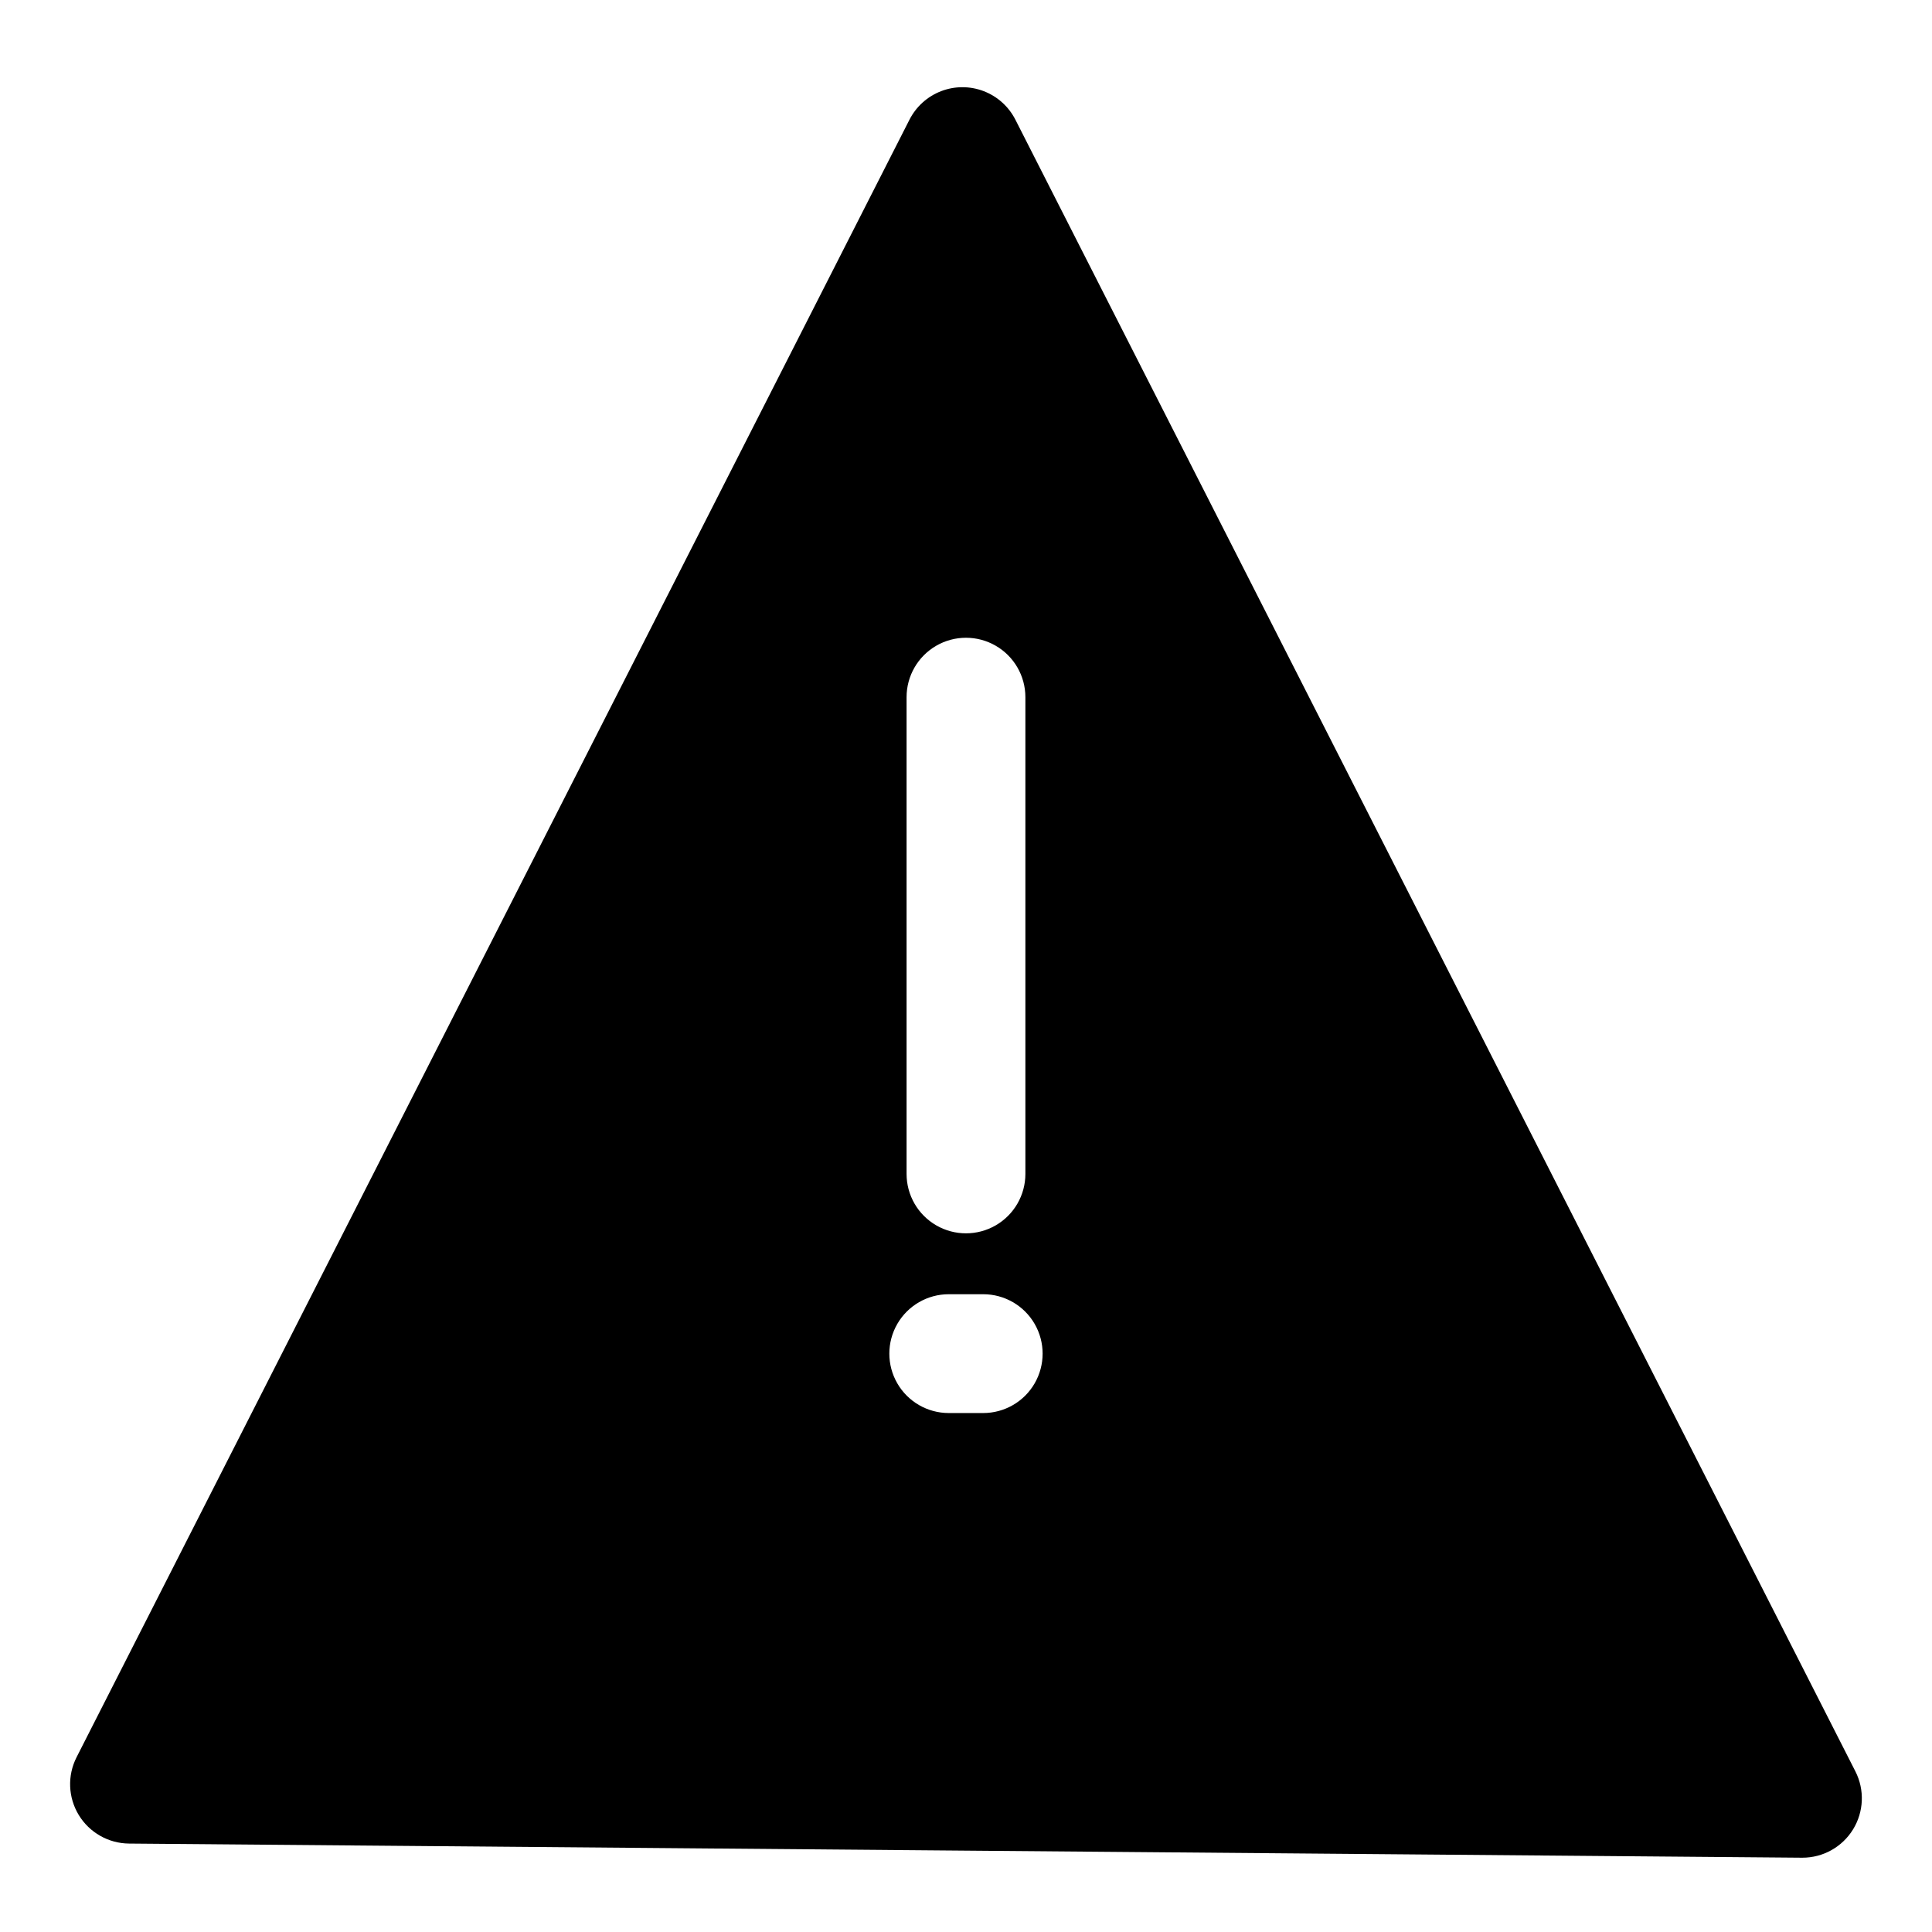 <?xml version="1.0" encoding="UTF-8"?>
<!-- Uploaded to: ICON Repo, www.iconrepo.com, Generator: ICON Repo Mixer Tools -->
<svg fill="#000000" width="800px" height="800px" version="1.1" viewBox="144 144 512 512" xmlns="http://www.w3.org/2000/svg">
 <path d="m635.7 613.44-222.61-437.72c-1.766-3.469-4.754-6.164-8.387-7.562-3.637-1.398-7.66-1.398-11.297 0-3.637 1.398-6.625 4.094-8.387 7.562l-220.73 433.97c-2.469 4.859-2.25 10.648 0.582 15.309 2.832 4.656 7.871 7.519 13.32 7.566l443.32 3.746h0.145c5.477 0.004 10.559-2.84 13.426-7.508 2.863-4.664 3.098-10.484 0.617-15.367zm-251.45-284.68c0-5.625 3-10.824 7.871-13.637s10.875-2.812 15.746 0 7.871 8.012 7.871 13.637v126.34c0 5.625-3 10.824-7.871 13.637s-10.875 2.812-15.746 0-7.871-8.012-7.871-13.637zm20.309 189.71h-9.133 0.004c-5.625 0-10.824-3-13.637-7.871-2.812-4.871-2.812-10.875 0-15.746 2.812-4.871 8.012-7.871 13.637-7.871h9.133-0.004c5.625 0 10.824 3 13.637 7.871 2.812 4.871 2.812 10.875 0 15.746-2.812 4.871-8.012 7.871-13.637 7.871z"/>
</svg>